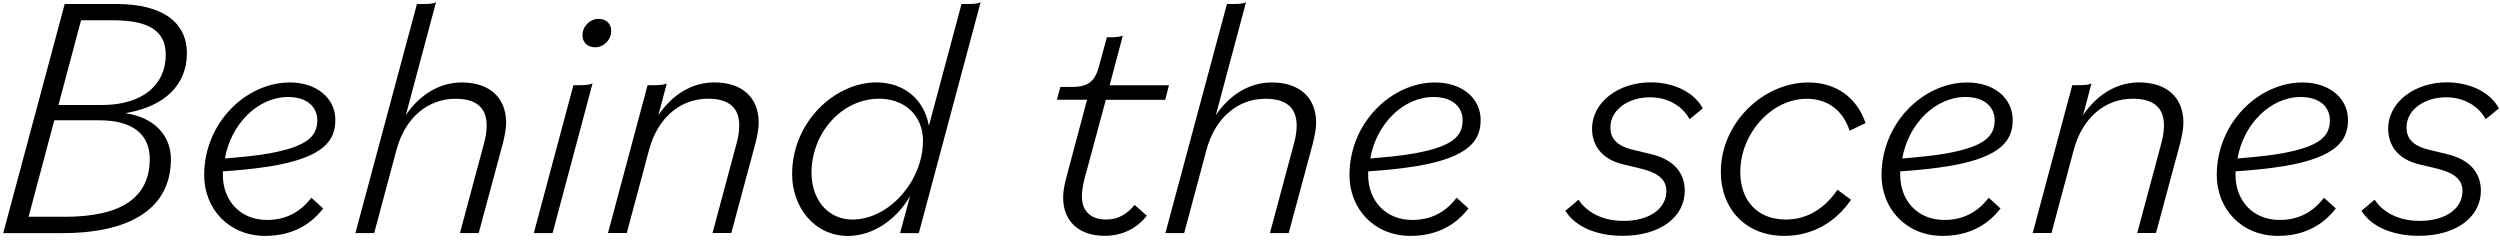 <?xml version="1.0" encoding="UTF-8"?><svg id="_ポップアップ" xmlns="http://www.w3.org/2000/svg" width="425" height="41" viewBox="0 0 425 41"><path d="M11,.68h8.79c7.79,0,11.98,3.07,11.98,8.38s-3.72,9.03-10.33,10.15v.06c5.02.77,7.61,3.95,7.61,7.79,0,8.32-6.79,12.57-18.47,12.57H.55L11,.68ZM11.06,36.85c9.79,0,14.4-3.42,14.4-9.85,0-3.95-2.66-6.55-8.56-6.55h-7.67l-4.37,16.4h6.2ZM9.94,17.85h7.38c6.84,0,10.86-3.36,10.86-8.56,0-3.84-2.65-5.84-8.85-5.84h-5.55s-3.84,14.4-3.84,14.4Z"/><path d="M34.71,29.77c0-8.91,7.14-15.75,14.57-15.75,4.54,0,7.73,2.66,7.73,6.37,0,3.36-1.77,6.31-10.86,7.85-2.6.41-5.37.71-8.26.89v.65c0,4.25,2.89,7.61,7.49,7.61,3.13,0,5.61-1.24,7.55-3.78l2.01,1.83c-2.42,3.13-5.78,4.66-9.85,4.66-6.25,0-10.38-4.66-10.38-10.33ZM38.25,26.94c2.77-.24,5.43-.47,7.67-.89,6.31-1.18,8.02-2.89,8.02-5.61,0-2.18-1.65-3.95-4.96-3.95-5.19,0-9.74,4.66-10.74,10.44h.01Z"/><path d="M70.88.68h1c1.24,0,1.71-.06,2.24-.29l-5.13,19.18c2.36-3.48,5.72-5.55,9.5-5.55,4.84,0,7.55,2.66,7.55,6.84,0,1-.24,2.24-.53,3.42l-4.13,15.34h-3.19l4.07-15.16c.35-1.24.47-2.24.47-3.13,0-3.13-1.89-4.54-5.31-4.54-4.66,0-8.56,3.19-10.03,8.73l-3.78,14.1h-3.19L70.88.68Z"/><path d="M97.49,14.48h.94c1.18,0,1.71-.06,2.3-.29l-6.79,25.43h-3.19l6.73-25.14h0ZM99.02,5.98c0-1.53,1.3-2.77,2.71-2.77s2.18.88,2.18,2.06c0,1.53-1.3,2.77-2.71,2.77s-2.18-.89-2.18-2.07h0Z"/><path d="M110.11,14.48h1c1.24,0,1.71-.06,2.24-.29l-1.42,5.37c2.36-3.48,5.72-5.55,9.5-5.55,4.84,0,7.55,2.66,7.55,6.84,0,1-.24,2.24-.53,3.42l-4.13,15.34h-3.19l4.07-15.16c.35-1.24.47-2.24.47-3.13,0-3.13-1.89-4.54-5.31-4.54-4.66,0-8.56,3.19-10.03,8.73l-3.78,14.1h-3.19l6.73-25.14h.02Z"/><path d="M134.66,29.59c0-8.85,7.26-15.58,14.34-15.58,4.66,0,8.14,2.89,8.91,7.38l5.55-20.71h1c1.18,0,1.77-.06,2.24-.29l-10.5,39.24h-3.19l1.71-6.31c-2.3,4.01-6.31,6.79-10.56,6.79-5.78,0-9.5-4.96-9.5-10.5v-.02ZM156.91,23.98c0-4.48-3.25-7.2-7.44-7.2-6.43,0-11.51,5.9-11.51,12.57,0,4.66,2.83,7.97,6.96,7.97,6.25,0,11.98-6.61,11.98-13.33h0Z"/><path d="M180.73,33.66c0-1.18.24-2.3.53-3.42l3.54-13.28h-5.13l.59-2.18h2.01c2.89,0,3.95-1.12,4.6-3.66l1.3-4.78h.41c1.18,0,1.71-.06,2.3-.29l-2.24,8.44h10.09l-.65,2.48h-10.09l-3.66,13.57c-.24,1-.41,1.95-.41,2.83,0,2.71,1.71,3.95,4.13,3.95,2.07,0,3.54-.94,4.84-2.48l2.07,1.83c-1.71,2.18-4.19,3.42-7.2,3.42-4.31,0-7.02-2.48-7.02-6.43h0Z"/><path d="M208.58.68h1c1.24,0,1.71-.06,2.24-.29l-5.13,19.18c2.36-3.48,5.72-5.55,9.5-5.55,4.84,0,7.55,2.66,7.55,6.84,0,1-.24,2.24-.53,3.42l-4.13,15.34h-3.19l4.07-15.16c.35-1.24.47-2.24.47-3.13,0-3.13-1.89-4.54-5.31-4.54-4.66,0-8.56,3.19-10.03,8.73l-3.78,14.1h-3.19L208.58.68Z"/><path d="M229.41,29.77c0-8.91,7.14-15.75,14.57-15.75,4.54,0,7.73,2.66,7.73,6.37,0,3.36-1.77,6.31-10.86,7.85-2.6.41-5.37.71-8.26.89v.65c0,4.25,2.89,7.61,7.49,7.61,3.13,0,5.61-1.24,7.55-3.78l2.01,1.83c-2.42,3.13-5.78,4.66-9.85,4.66-6.25,0-10.38-4.66-10.38-10.33ZM232.95,26.94c2.77-.24,5.43-.47,7.67-.89,6.31-1.18,8.03-2.89,8.03-5.61,0-2.18-1.65-3.95-4.96-3.95-5.19,0-9.74,4.66-10.74,10.44h0Z"/><path d="M266.11,35.84l2.24-1.89c1.36,2.07,3.95,3.6,7.67,3.6,4.37,0,7.26-2.07,7.26-5.07,0-1.77-1.12-3.01-4.19-3.78l-3.19-.77c-3.72-.88-5.25-3.36-5.25-6.02,0-4.6,4.54-7.91,9.97-7.91,3.95,0,7.43,1.71,8.85,4.43l-2.24,1.83c-1.3-2.36-3.83-3.72-6.73-3.72-3.54,0-6.73,2.01-6.73,5.13,0,1.71.89,3.07,3.78,3.78l3.19.77c3.89.94,5.67,3.25,5.67,6.2,0,4.43-4.13,7.67-10.56,7.67-4.25,0-7.97-1.42-9.74-4.25h0Z"/><path d="M292.54,29.18c0-8.26,7.2-15.16,14.87-15.16,4.6,0,8.2,2.42,9.74,6.9l-2.71,1.3c-1.24-3.72-4.01-5.43-7.26-5.43-6.08,0-11.33,5.96-11.33,12.45,0,4.9,2.95,8.08,7.73,8.08,3.72,0,6.67-1.95,8.79-5.07l2.3,1.71c-2.6,3.84-6.61,6.14-11.33,6.14-6.55,0-10.8-4.54-10.8-10.92h0Z"/><path d="M319.86,29.77c0-8.91,7.14-15.75,14.57-15.75,4.54,0,7.73,2.66,7.73,6.37,0,3.36-1.77,6.31-10.86,7.85-2.6.41-5.37.71-8.26.89v.65c0,4.25,2.89,7.61,7.49,7.61,3.13,0,5.61-1.24,7.55-3.78l2.01,1.83c-2.42,3.13-5.78,4.66-9.85,4.66-6.25,0-10.38-4.66-10.38-10.33ZM323.4,26.94c2.77-.24,5.43-.47,7.67-.89,6.31-1.18,8.02-2.89,8.02-5.61,0-2.18-1.65-3.95-4.96-3.95-5.19,0-9.74,4.66-10.74,10.44h0Z"/><path d="M352.31,14.48h1c1.24,0,1.71-.06,2.24-.29l-1.42,5.37c2.36-3.48,5.72-5.55,9.5-5.55,4.84,0,7.55,2.66,7.55,6.84,0,1-.24,2.24-.53,3.42l-4.13,15.34h-3.19l4.07-15.16c.35-1.24.47-2.24.47-3.13,0-3.13-1.89-4.54-5.31-4.54-4.66,0-8.56,3.19-10.03,8.73l-3.78,14.1h-3.19l6.73-25.14h.02Z"/><path d="M376.85,29.77c0-8.91,7.14-15.75,14.58-15.75,4.54,0,7.73,2.66,7.73,6.37,0,3.36-1.77,6.31-10.86,7.85-2.6.41-5.37.71-8.26.89v.65c0,4.25,2.89,7.61,7.49,7.61,3.13,0,5.61-1.24,7.55-3.78l2.01,1.83c-2.42,3.13-5.78,4.66-9.85,4.66-6.25,0-10.39-4.66-10.39-10.33h0ZM380.39,26.94c2.77-.24,5.43-.47,7.67-.89,6.31-1.18,8.02-2.89,8.02-5.61,0-2.18-1.65-3.95-4.96-3.95-5.19,0-9.74,4.66-10.74,10.44h0Z"/><path d="M401.45,35.84l2.24-1.89c1.36,2.07,3.95,3.6,7.67,3.6,4.37,0,7.26-2.07,7.26-5.07,0-1.77-1.12-3.01-4.19-3.78l-3.19-.77c-3.72-.88-5.25-3.36-5.25-6.02,0-4.6,4.54-7.91,9.97-7.91,3.95,0,7.44,1.71,8.85,4.43l-2.24,1.83c-1.3-2.36-3.84-3.72-6.73-3.72-3.54,0-6.73,2.01-6.73,5.13,0,1.71.88,3.07,3.78,3.78l3.19.77c3.89.94,5.67,3.25,5.67,6.2,0,4.43-4.13,7.67-10.56,7.67-4.25,0-7.97-1.42-9.74-4.25h0Z"/></svg>